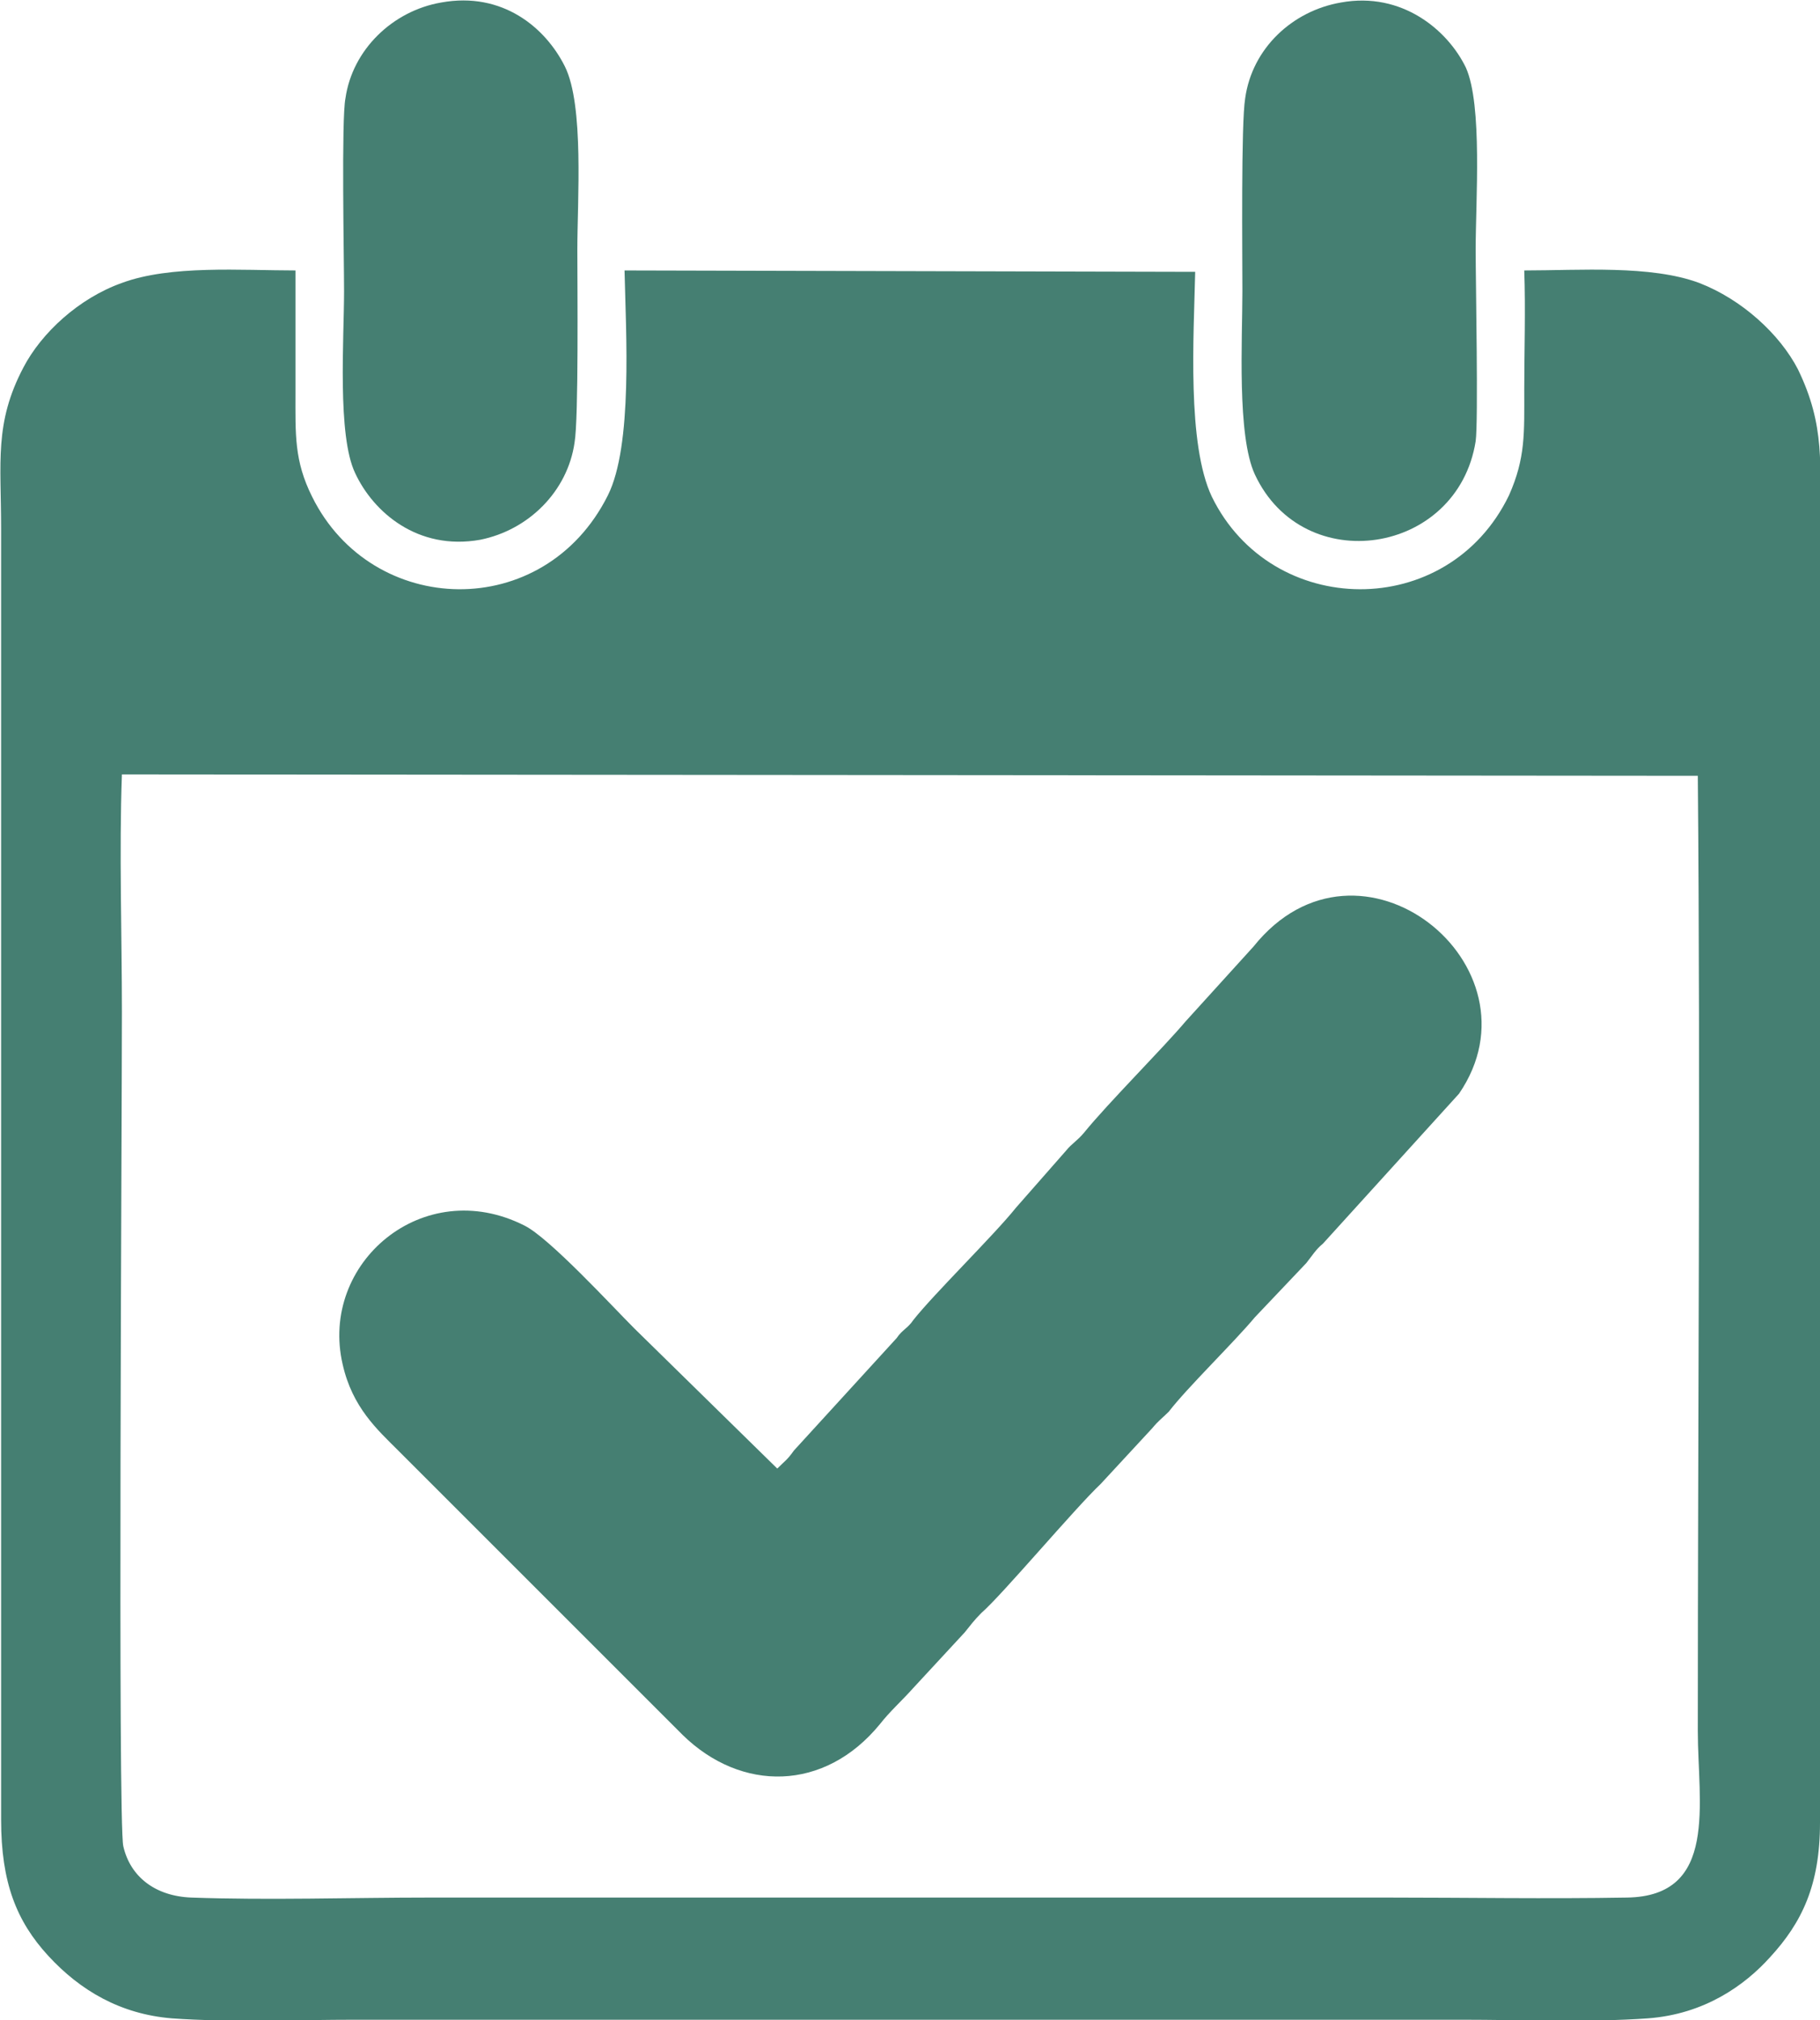 <?xml version="1.0" encoding="UTF-8" standalone="no"?>
<svg
   xmlns:dc="http://purl.org/dc/elements/1.1/"
   xmlns:cc="http://creativecommons.org/ns#"
   xmlns:rdf="http://www.w3.org/1999/02/22-rdf-syntax-ns#"
   xmlns:svg="http://www.w3.org/2000/svg"
   xmlns="http://www.w3.org/2000/svg"
   width="13.108mm"
   height="14.551mm"
   viewBox="0 0 13.108 14.551"
   version="1.1"
   id="svg12624">
  <defs
     id="defs12618" />
  <g
     id="layer1"
     transform="translate(-99.279,-140.891)">
    <g
       id="_2999485418896"
       style="clip-rule:evenodd;fill-rule:evenodd;image-rendering:optimizeQuality;shape-rendering:geometricPrecision;text-rendering:geometricPrecision;fill:#457f72;fill-opacity:1"
       transform="matrix(0.01,0,0,0.01,-56.093,-55.771)">
      <path
         class="fil1"
         d="m 16635,19861 c 1,28 0,58 0,86 0,31 1,49 -11,76 -44,91 -171,89 -214,1 -18,-38 -13,-116 -12,-162 l -411,-1 c 1,45 6,126 -12,162 -46,92 -170,88 -213,1 -13,-26 -12,-45 -12,-75 0,-29 0,-59 0,-88 -39,0 -90,-4 -125,9 -31,11 -58,36 -71,61 -21,40 -16,68 -16,116 v 930 c 0,45 11,73 34,98 23,25 52,42 89,45 41,3 91,1 132,1 h 797 c 42,0 93,2 134,-1 41,-3 70,-24 88,-44 23,-25 36,-52 36,-97 v -931 c 0,-47 4,-75 -16,-116 -13,-25 -40,-50 -71,-62 -35,-13 -86,-9 -126,-9 z m 125,364 -1135,-1 c -2,55 0,116 0,171 0,83 -3,584 1,601 5,22 23,36 49,37 56,2 115,0 172,0 230,0 459,0 689,0 57,0 116,1 173,0 66,-1 51,-68 51,-120 0,-229 2,-459 0,-688 z"
         id="path1120"
         style="fill:#457f72;fill-opacity:1" />
      <path
         class="fil1"
         d="m 16097,20724 -103,-101 c -16,-16 -61,-65 -79,-74 -73,-37 -148,27 -131,100 7,31 25,47 40,62 l 205,205 c 42,41 102,41 142,-8 7,-9 16,-17 24,-26 l 37,-40 c 4,-5 7,-9 12,-14 15,-13 67,-75 86,-93 l 37,-40 c 5,-6 7,-7 12,-12 13,-17 47,-50 62,-68 l 37,-39 c 4,-5 7,-10 12,-14 l 98,-108 c 63,-92 -72,-201 -148,-106 l -49,54 c -16,19 -56,59 -73,80 -5,6 -9,8 -13,13 l -36,41 c -16,20 -59,62 -74,81 -4,6 -8,7 -12,13 l -74,81 c -5,7 -6,7 -12,13 z"
         id="path1122"
         style="fill:#457f72;fill-opacity:1" />
      <path
         class="fil1"
         d="m 15855,19668 c -35,6 -64,34 -69,69 -3,15 -1,115 -1,139 0,34 -5,104 8,131 13,28 45,56 90,48 35,-7 63,-35 68,-70 3,-17 2,-114 2,-139 0,-35 5,-104 -9,-132 -14,-28 -45,-54 -89,-46 z"
         id="path1124"
         style="fill:#457f72;fill-opacity:1" />
      <path
         class="fil1"
         d="m 16503,19668 c -35,6 -64,33 -69,69 -3,18 -2,113 -2,139 0,35 -4,104 9,132 35,75 146,58 159,-24 2,-14 0,-115 0,-138 0,-35 5,-104 -7,-131 -13,-27 -46,-55 -90,-47 z"
         id="path1126"
         style="fill:#457f72;fill-opacity:1" />
    </g>
  </g>
</svg>
